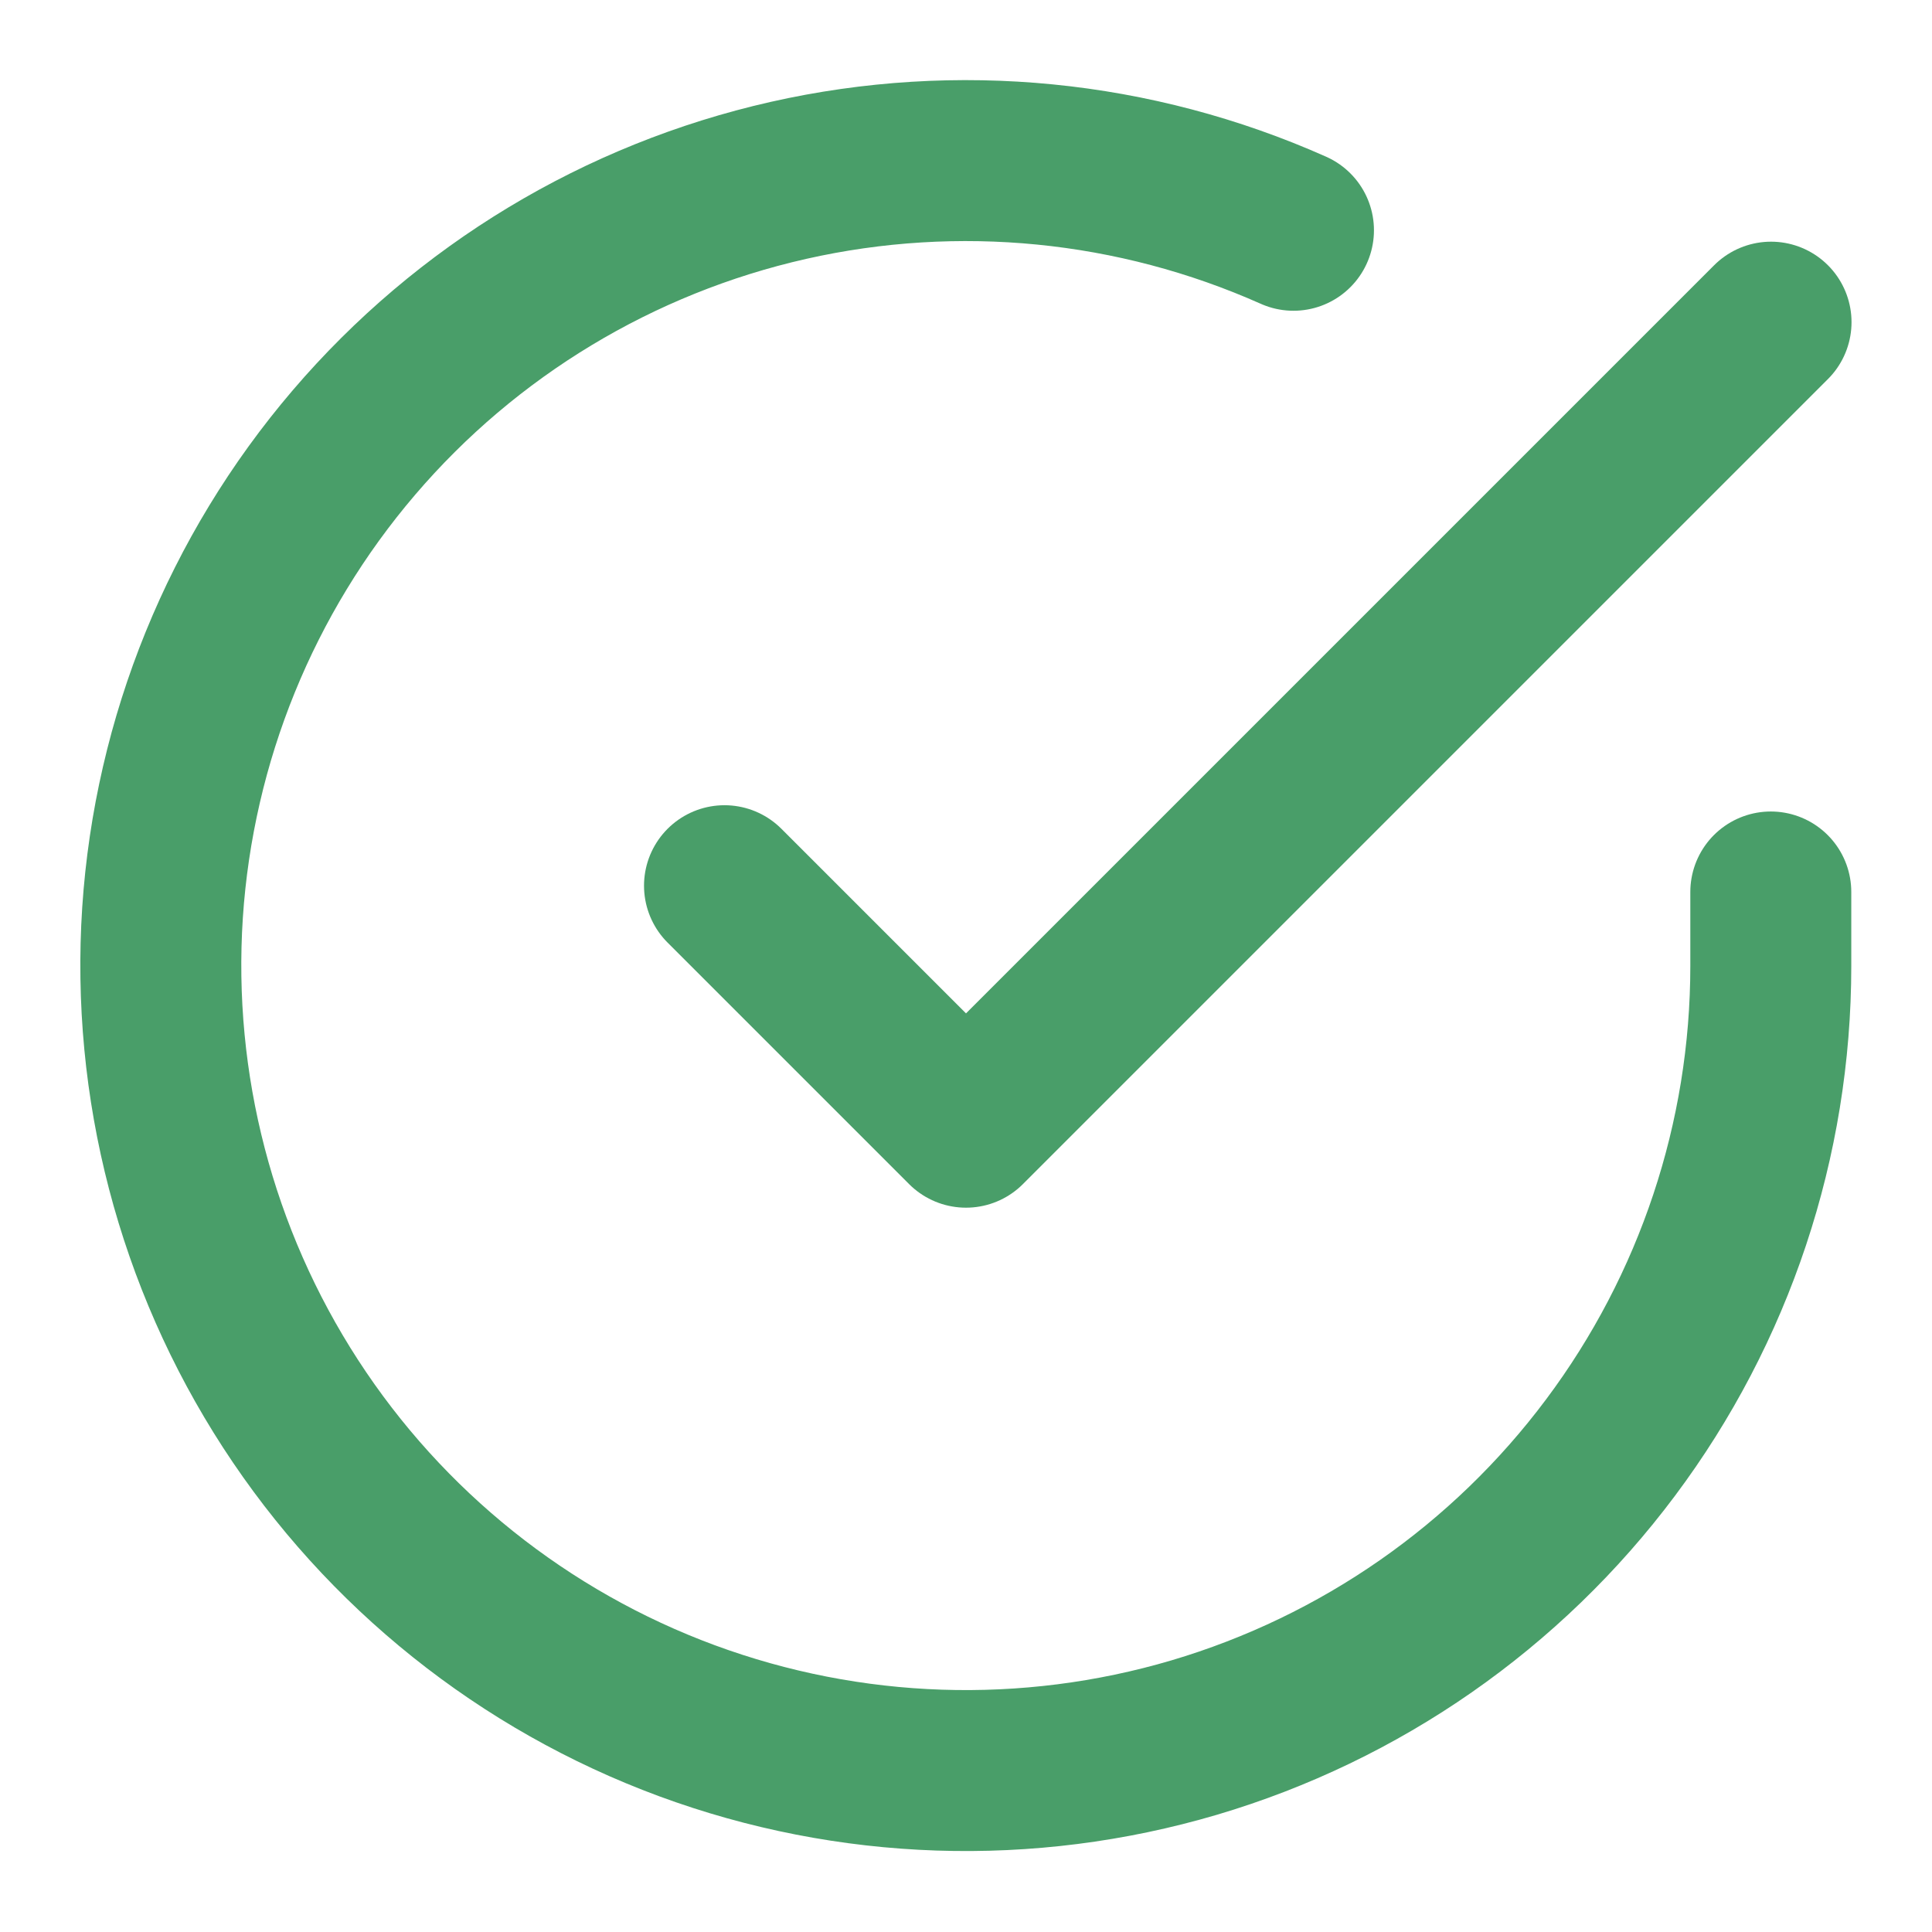 <svg width="16" height="16" viewBox="0 0 16 16" fill="none" xmlns="http://www.w3.org/2000/svg">
<path d="M14.665 7.387V8.001C14.665 9.438 14.199 10.837 13.338 11.988C12.477 13.14 11.268 13.982 9.889 14.39C8.51 14.797 7.037 14.748 5.688 14.25C4.34 13.752 3.188 12.831 2.406 11.625C1.624 10.419 1.252 8.993 1.346 7.558C1.441 6.124 1.997 4.758 2.931 3.665C3.865 2.572 5.127 1.811 6.529 1.494C7.932 1.177 9.399 1.322 10.712 1.907" stroke="#499E69" stroke-width="1.333" stroke-linecap="round" stroke-linejoin="round"/>
<path d="M6 7.335L8 9.335L14.667 2.668" stroke="#499E69" stroke-width="1.333" stroke-linecap="round" stroke-linejoin="round"/>
</svg>
